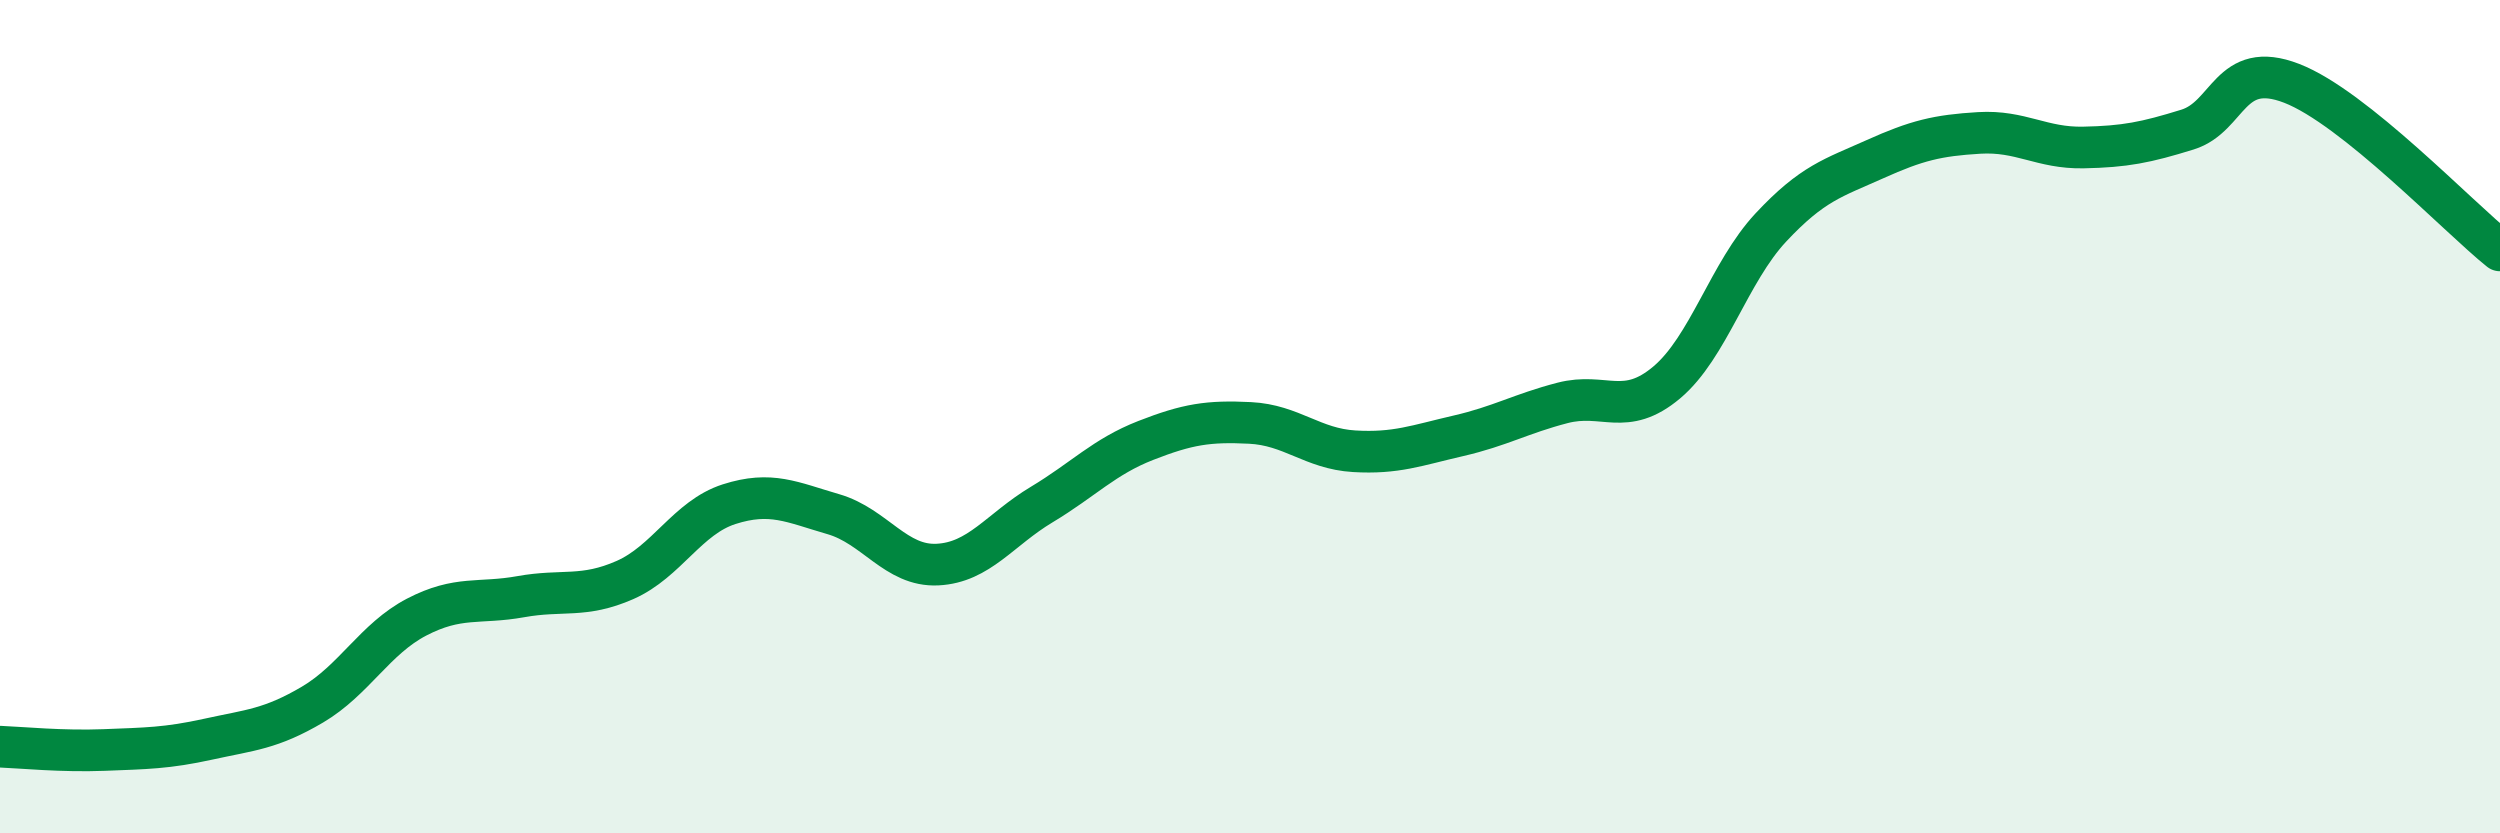 
    <svg width="60" height="20" viewBox="0 0 60 20" xmlns="http://www.w3.org/2000/svg">
      <path
        d="M 0,17.92 C 0.5,17.94 1.5,18.04 2.5,18 C 3.5,17.96 4,17.96 5,17.74 C 6,17.52 6.5,17.5 7.5,16.91 C 8.5,16.32 9,15.33 10,14.81 C 11,14.29 11.5,14.5 12.5,14.32 C 13.5,14.14 14,14.36 15,13.92 C 16,13.48 16.5,12.42 17.5,12.1 C 18.5,11.78 19,12.05 20,12.34 C 21,12.63 21.5,13.6 22.5,13.55 C 23.5,13.5 24,12.71 25,12.11 C 26,11.51 26.5,10.96 27.5,10.57 C 28.5,10.18 29,10.1 30,10.15 C 31,10.2 31.5,10.77 32.5,10.83 C 33.5,10.89 34,10.69 35,10.46 C 36,10.23 36.5,9.93 37.5,9.67 C 38.5,9.41 39,10.02 40,9.18 C 41,8.34 41.5,6.53 42.5,5.46 C 43.5,4.39 44,4.27 45,3.82 C 46,3.37 46.5,3.25 47.5,3.19 C 48.5,3.13 49,3.56 50,3.54 C 51,3.52 51.5,3.42 52.5,3.11 C 53.5,2.8 53.5,1.42 55,2 C 56.5,2.58 59,5.21 60,6.01L60 20L0 20Z"
        fill="#008740"
        opacity="0.1"
        stroke-linecap="round"
        stroke-linejoin="round"
      />
      <path
        d="M 0,17.92 C 0.5,17.94 1.5,18.04 2.5,18 C 3.5,17.96 4,17.96 5,17.74 C 6,17.52 6.5,17.5 7.5,16.91 C 8.5,16.32 9,15.33 10,14.81 C 11,14.29 11.5,14.5 12.5,14.32 C 13.5,14.14 14,14.36 15,13.92 C 16,13.48 16.5,12.42 17.5,12.1 C 18.5,11.78 19,12.05 20,12.34 C 21,12.63 21.5,13.6 22.5,13.55 C 23.5,13.5 24,12.71 25,12.11 C 26,11.51 26.5,10.96 27.5,10.57 C 28.5,10.18 29,10.1 30,10.15 C 31,10.2 31.5,10.77 32.5,10.83 C 33.5,10.89 34,10.69 35,10.46 C 36,10.23 36.5,9.93 37.5,9.67 C 38.5,9.41 39,10.02 40,9.18 C 41,8.34 41.5,6.53 42.5,5.46 C 43.5,4.39 44,4.27 45,3.82 C 46,3.37 46.5,3.25 47.5,3.19 C 48.5,3.13 49,3.56 50,3.54 C 51,3.52 51.5,3.42 52.5,3.11 C 53.5,2.8 53.5,1.42 55,2 C 56.5,2.58 59,5.21 60,6.01"
        stroke="#008740"
        stroke-width="1"
        fill="none"
        stroke-linecap="round"
        stroke-linejoin="round"
      />
    </svg>
  